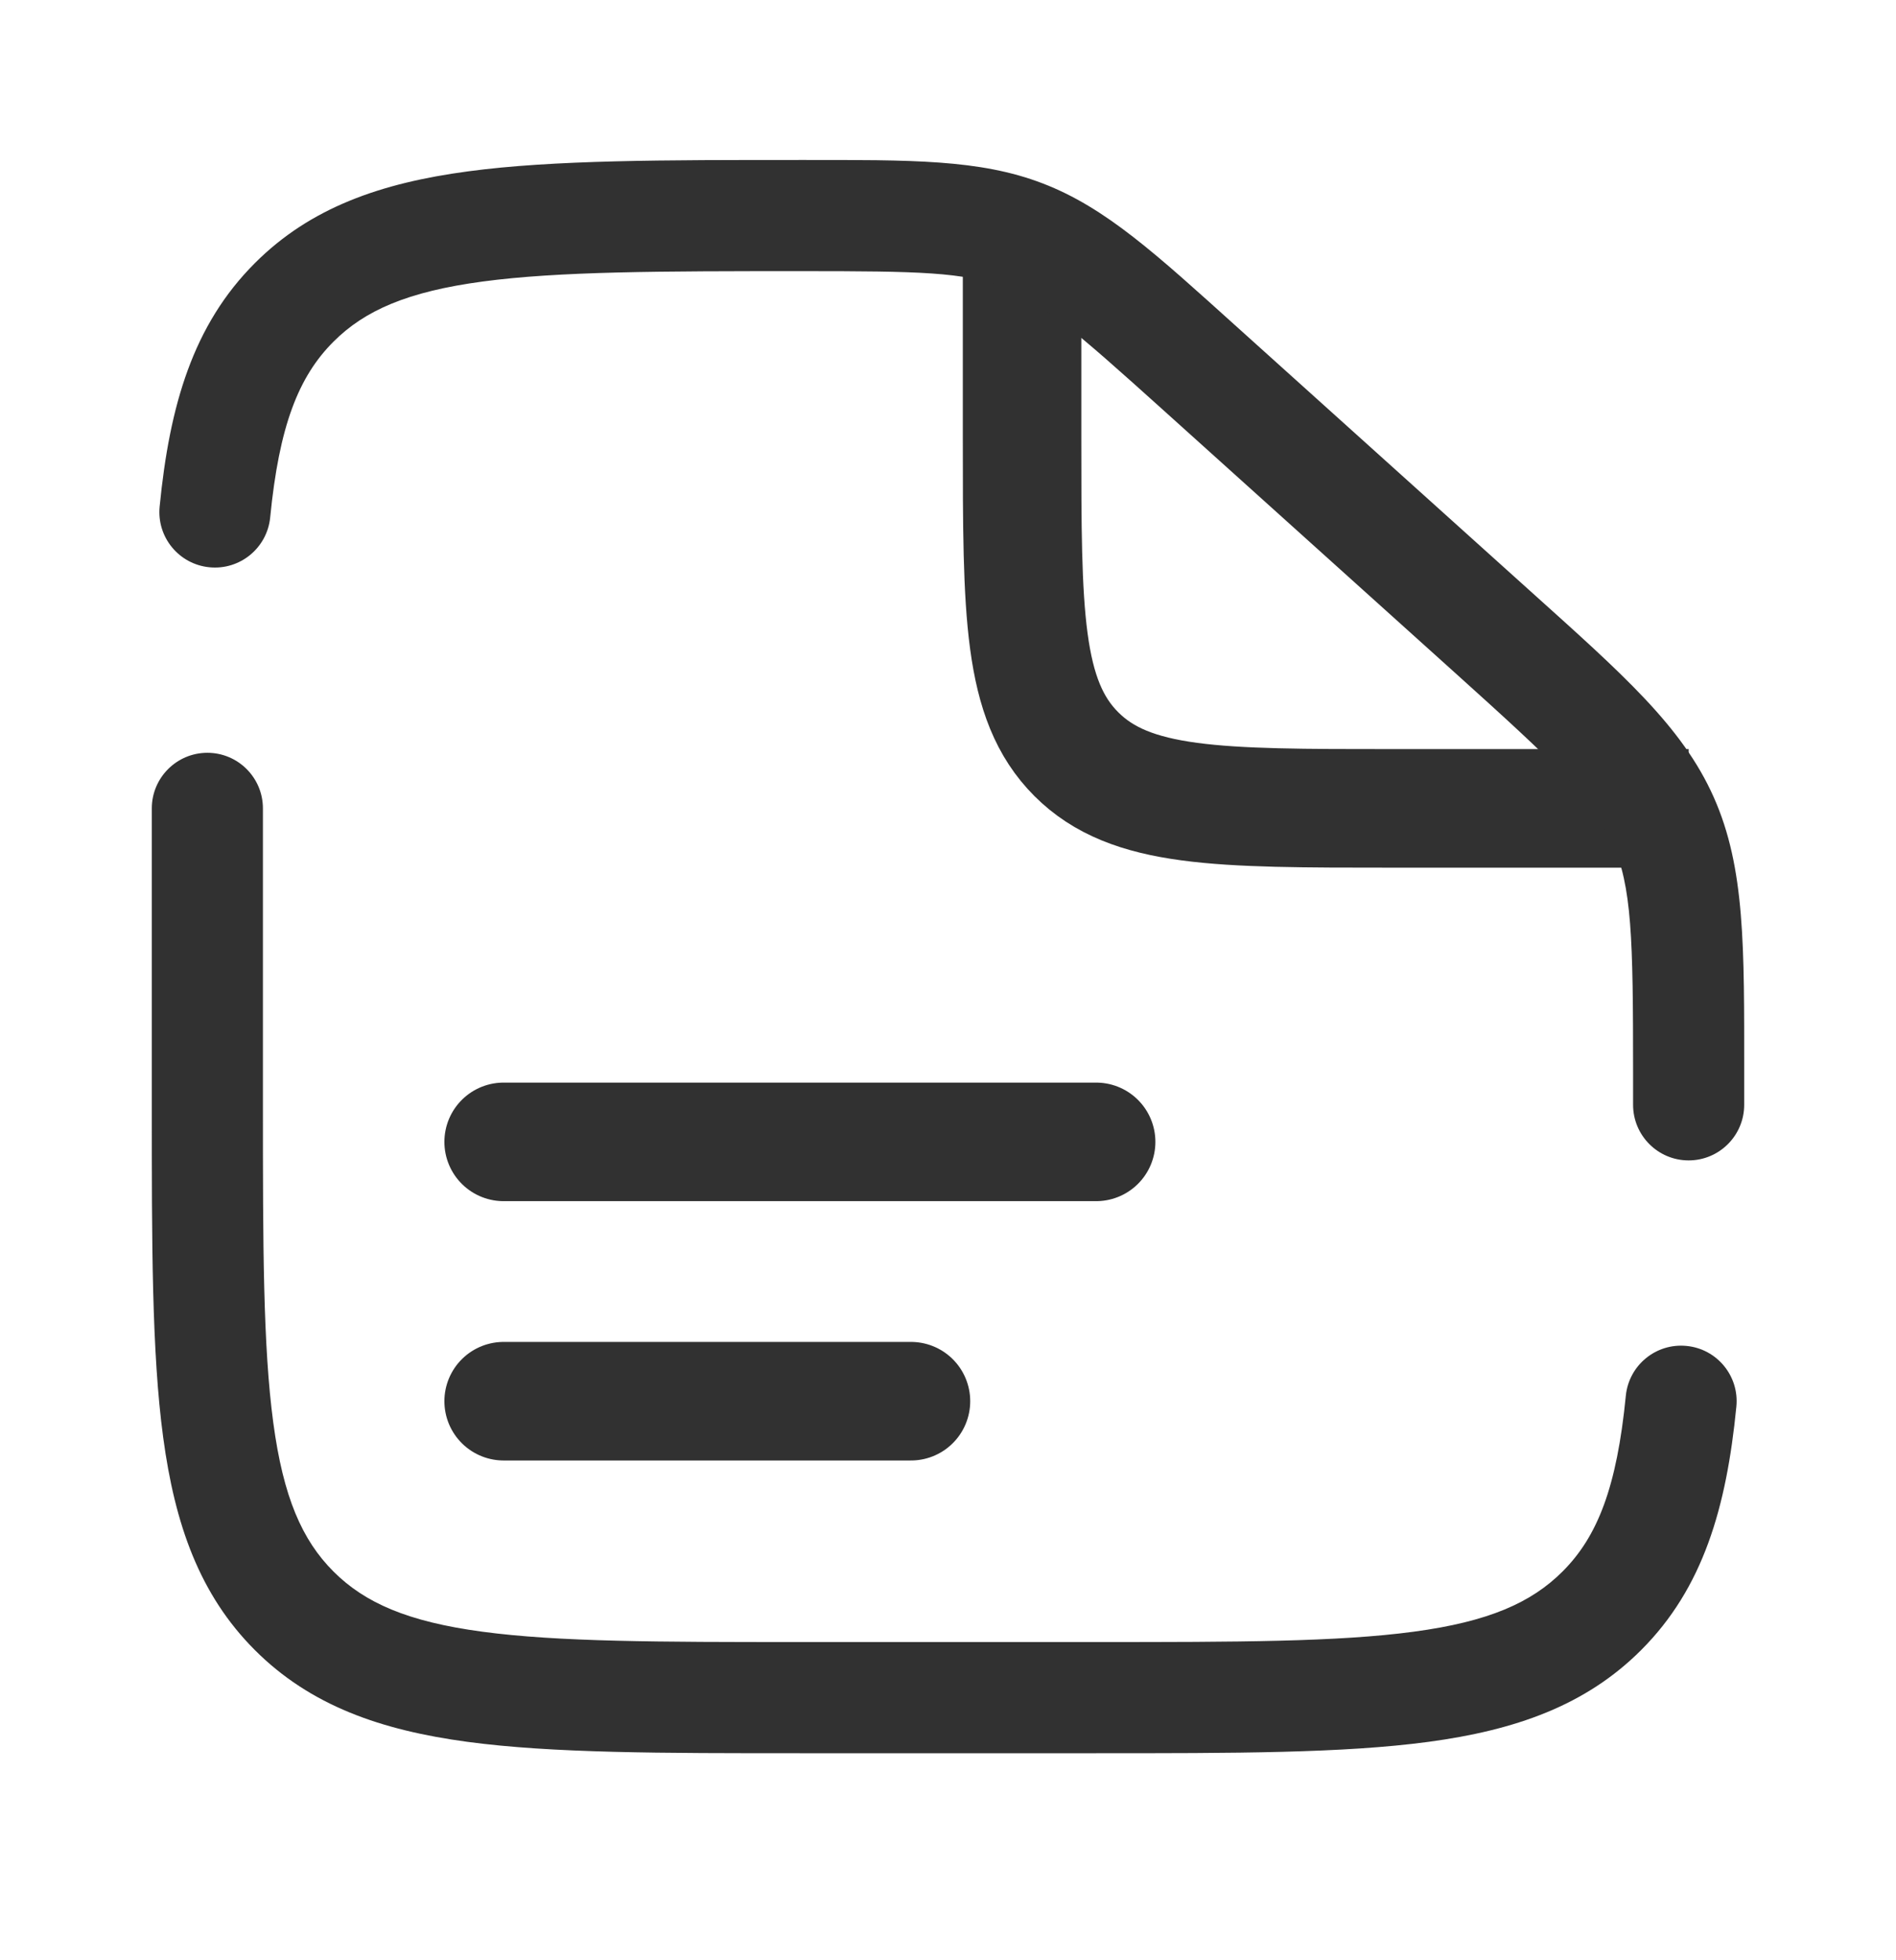 <svg width="30" height="31" viewBox="0 0 30 31" fill="none" xmlns="http://www.w3.org/2000/svg">
<path d="M7.969 18.058H17.344" stroke="#313131" stroke-width="1.875" stroke-linecap="round"/>
<path d="M7.969 22.159H14.414" stroke="#313131" stroke-width="1.875" stroke-linecap="round"/>
<path d="M16.172 3.995V6.925C16.172 9.687 16.172 11.068 17.03 11.926C17.888 12.784 19.269 12.784 22.031 12.784H26.719" stroke="#313131" stroke-width="1.875"/>
<path d="M4.16 12.784C4.16 12.299 3.767 11.905 3.281 11.905C2.796 11.905 2.402 12.299 2.402 12.784H4.16ZM25.84 17.472C25.84 17.957 26.233 18.351 26.719 18.351C27.204 18.351 27.598 17.957 27.598 17.472H25.84ZM2.526 8.011C2.478 8.494 2.831 8.924 3.314 8.971C3.797 9.019 4.227 8.666 4.275 8.183L2.526 8.011ZM27.474 22.245C27.522 21.762 27.169 21.332 26.686 21.285C26.203 21.237 25.773 21.59 25.725 22.073L27.474 22.245ZM17.344 25.968H12.656V27.726H17.344V25.968ZM4.16 17.472V12.784H2.402V17.472H4.16ZM25.84 16.959V17.472H27.598V16.959H25.84ZM18.388 6.469L23.027 10.644L24.203 9.338L19.564 5.163L18.388 6.469ZM27.598 16.959C27.598 14.981 27.615 13.728 27.116 12.607L25.51 13.322C25.822 14.022 25.84 14.826 25.84 16.959H27.598ZM23.027 10.644C24.613 12.072 25.199 12.623 25.51 13.322L27.116 12.607C26.617 11.486 25.674 10.661 24.203 9.338L23.027 10.644ZM12.691 4.288C14.545 4.288 15.244 4.302 15.868 4.541L16.497 2.9C15.499 2.517 14.412 2.53 12.691 2.53V4.288ZM19.564 5.163C18.291 4.017 17.496 3.283 16.497 2.9L15.868 4.541C16.491 4.78 17.017 5.235 18.388 6.469L19.564 5.163ZM12.656 25.968C10.422 25.968 8.834 25.966 7.63 25.804C6.451 25.646 5.772 25.348 5.276 24.852L4.033 26.095C4.91 26.972 6.022 27.361 7.396 27.546C8.744 27.727 10.471 27.726 12.656 27.726V25.968ZM2.402 17.472C2.402 19.657 2.4 21.384 2.582 22.732C2.767 24.106 3.156 25.218 4.033 26.095L5.276 24.852C4.78 24.356 4.482 23.677 4.324 22.498C4.162 21.294 4.16 19.706 4.16 17.472H2.402ZM17.344 27.726C19.529 27.726 21.256 27.727 22.604 27.546C23.978 27.361 25.09 26.972 25.967 26.095L24.724 24.852C24.228 25.348 23.549 25.646 22.37 25.804C21.166 25.966 19.578 25.968 17.344 25.968V27.726ZM12.691 2.53C10.495 2.53 8.759 2.528 7.405 2.71C6.026 2.894 4.91 3.283 4.033 4.161L5.276 5.404C5.771 4.908 6.452 4.611 7.638 4.452C8.849 4.29 10.445 4.288 12.691 4.288V2.53ZM4.275 8.183C4.417 6.736 4.723 5.956 5.276 5.404L4.033 4.161C3.054 5.139 2.683 6.41 2.526 8.011L4.275 8.183ZM25.725 22.073C25.583 23.52 25.277 24.3 24.724 24.852L25.967 26.095C26.946 25.117 27.317 23.846 27.474 22.245L25.725 22.073Z" fill="#313131"/>
</svg>
